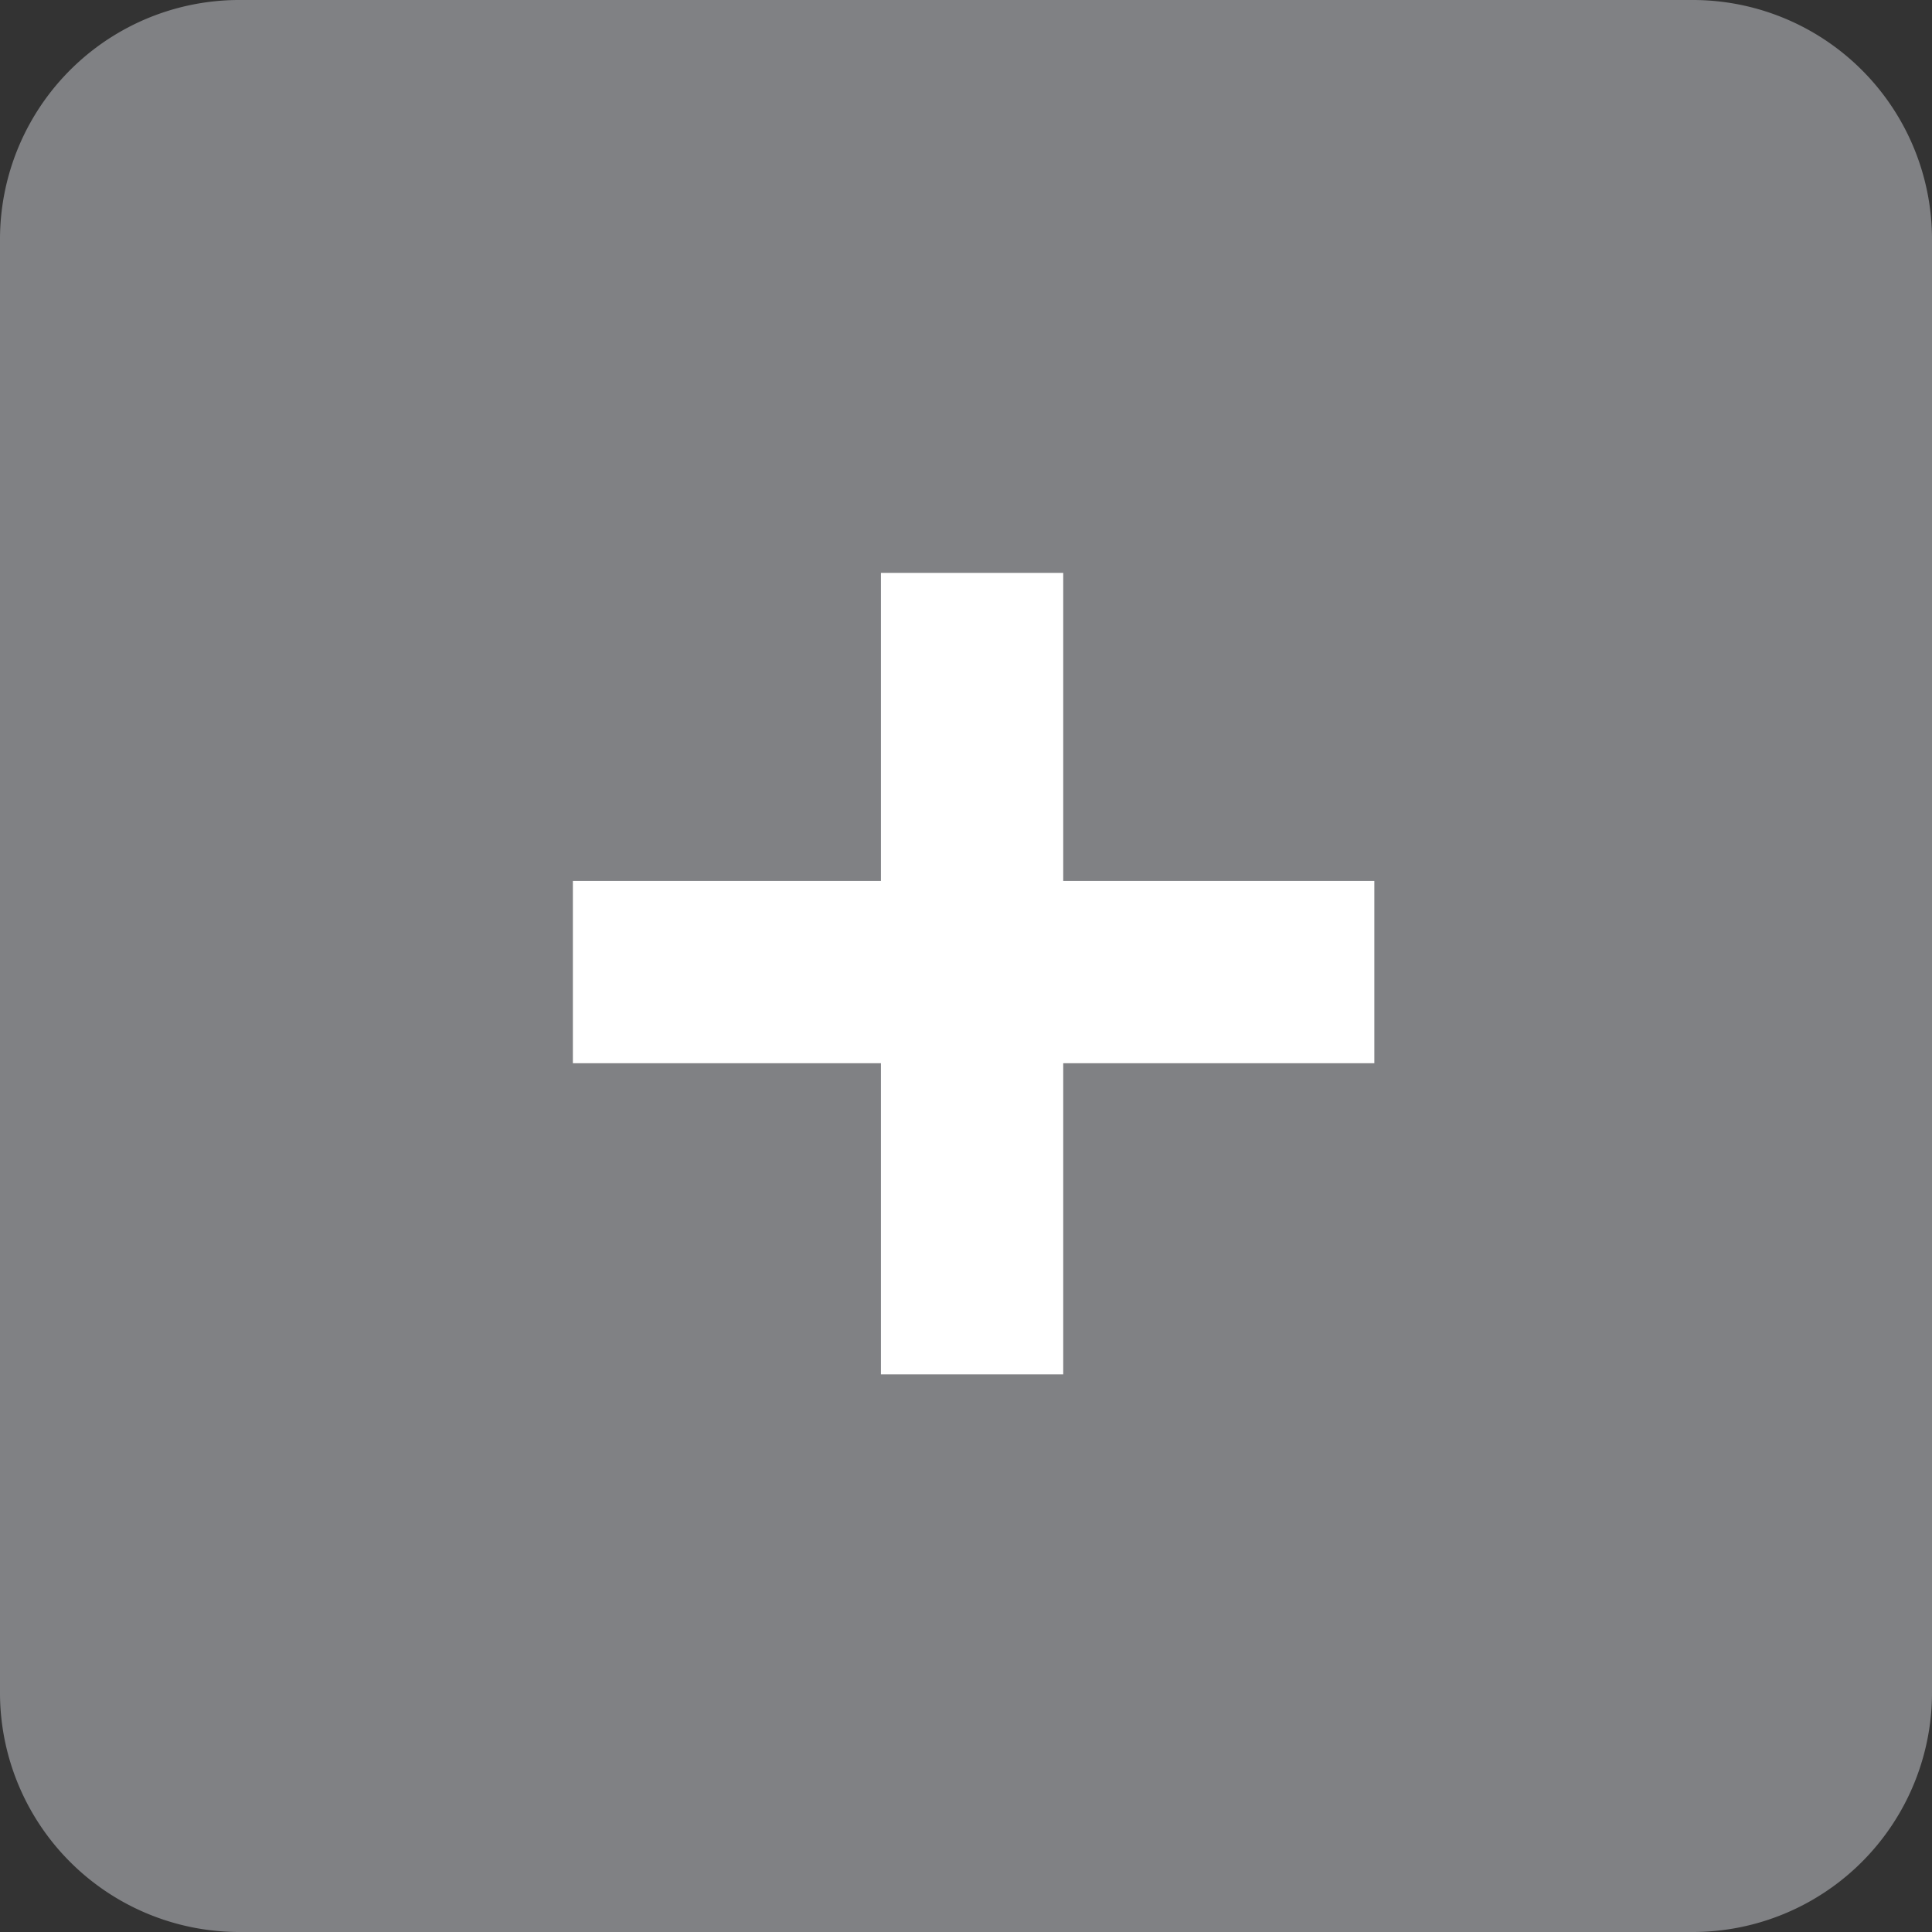 <svg fill="none" viewBox="0 0 48 48" xmlns="http://www.w3.org/2000/svg"><rect x="0" y="0" width="48" height="48" fill="#333333" stroke="none"/><path d="M42.019 48H5.98A5.946 5.946 0 0 1 0 42.019V5.98A5.946 5.946 0 0 1 5.981 0H42.02A5.946 5.946 0 0 1 48 5.981V42.02A5.946 5.946 0 0 1 42.019 48Z" fill="#808184"/><path d="M24.151 14.233v19.912M34.145 24.151H14.233" stroke="#fff" stroke-miterlimit="10" stroke-width="4.529"/></svg>